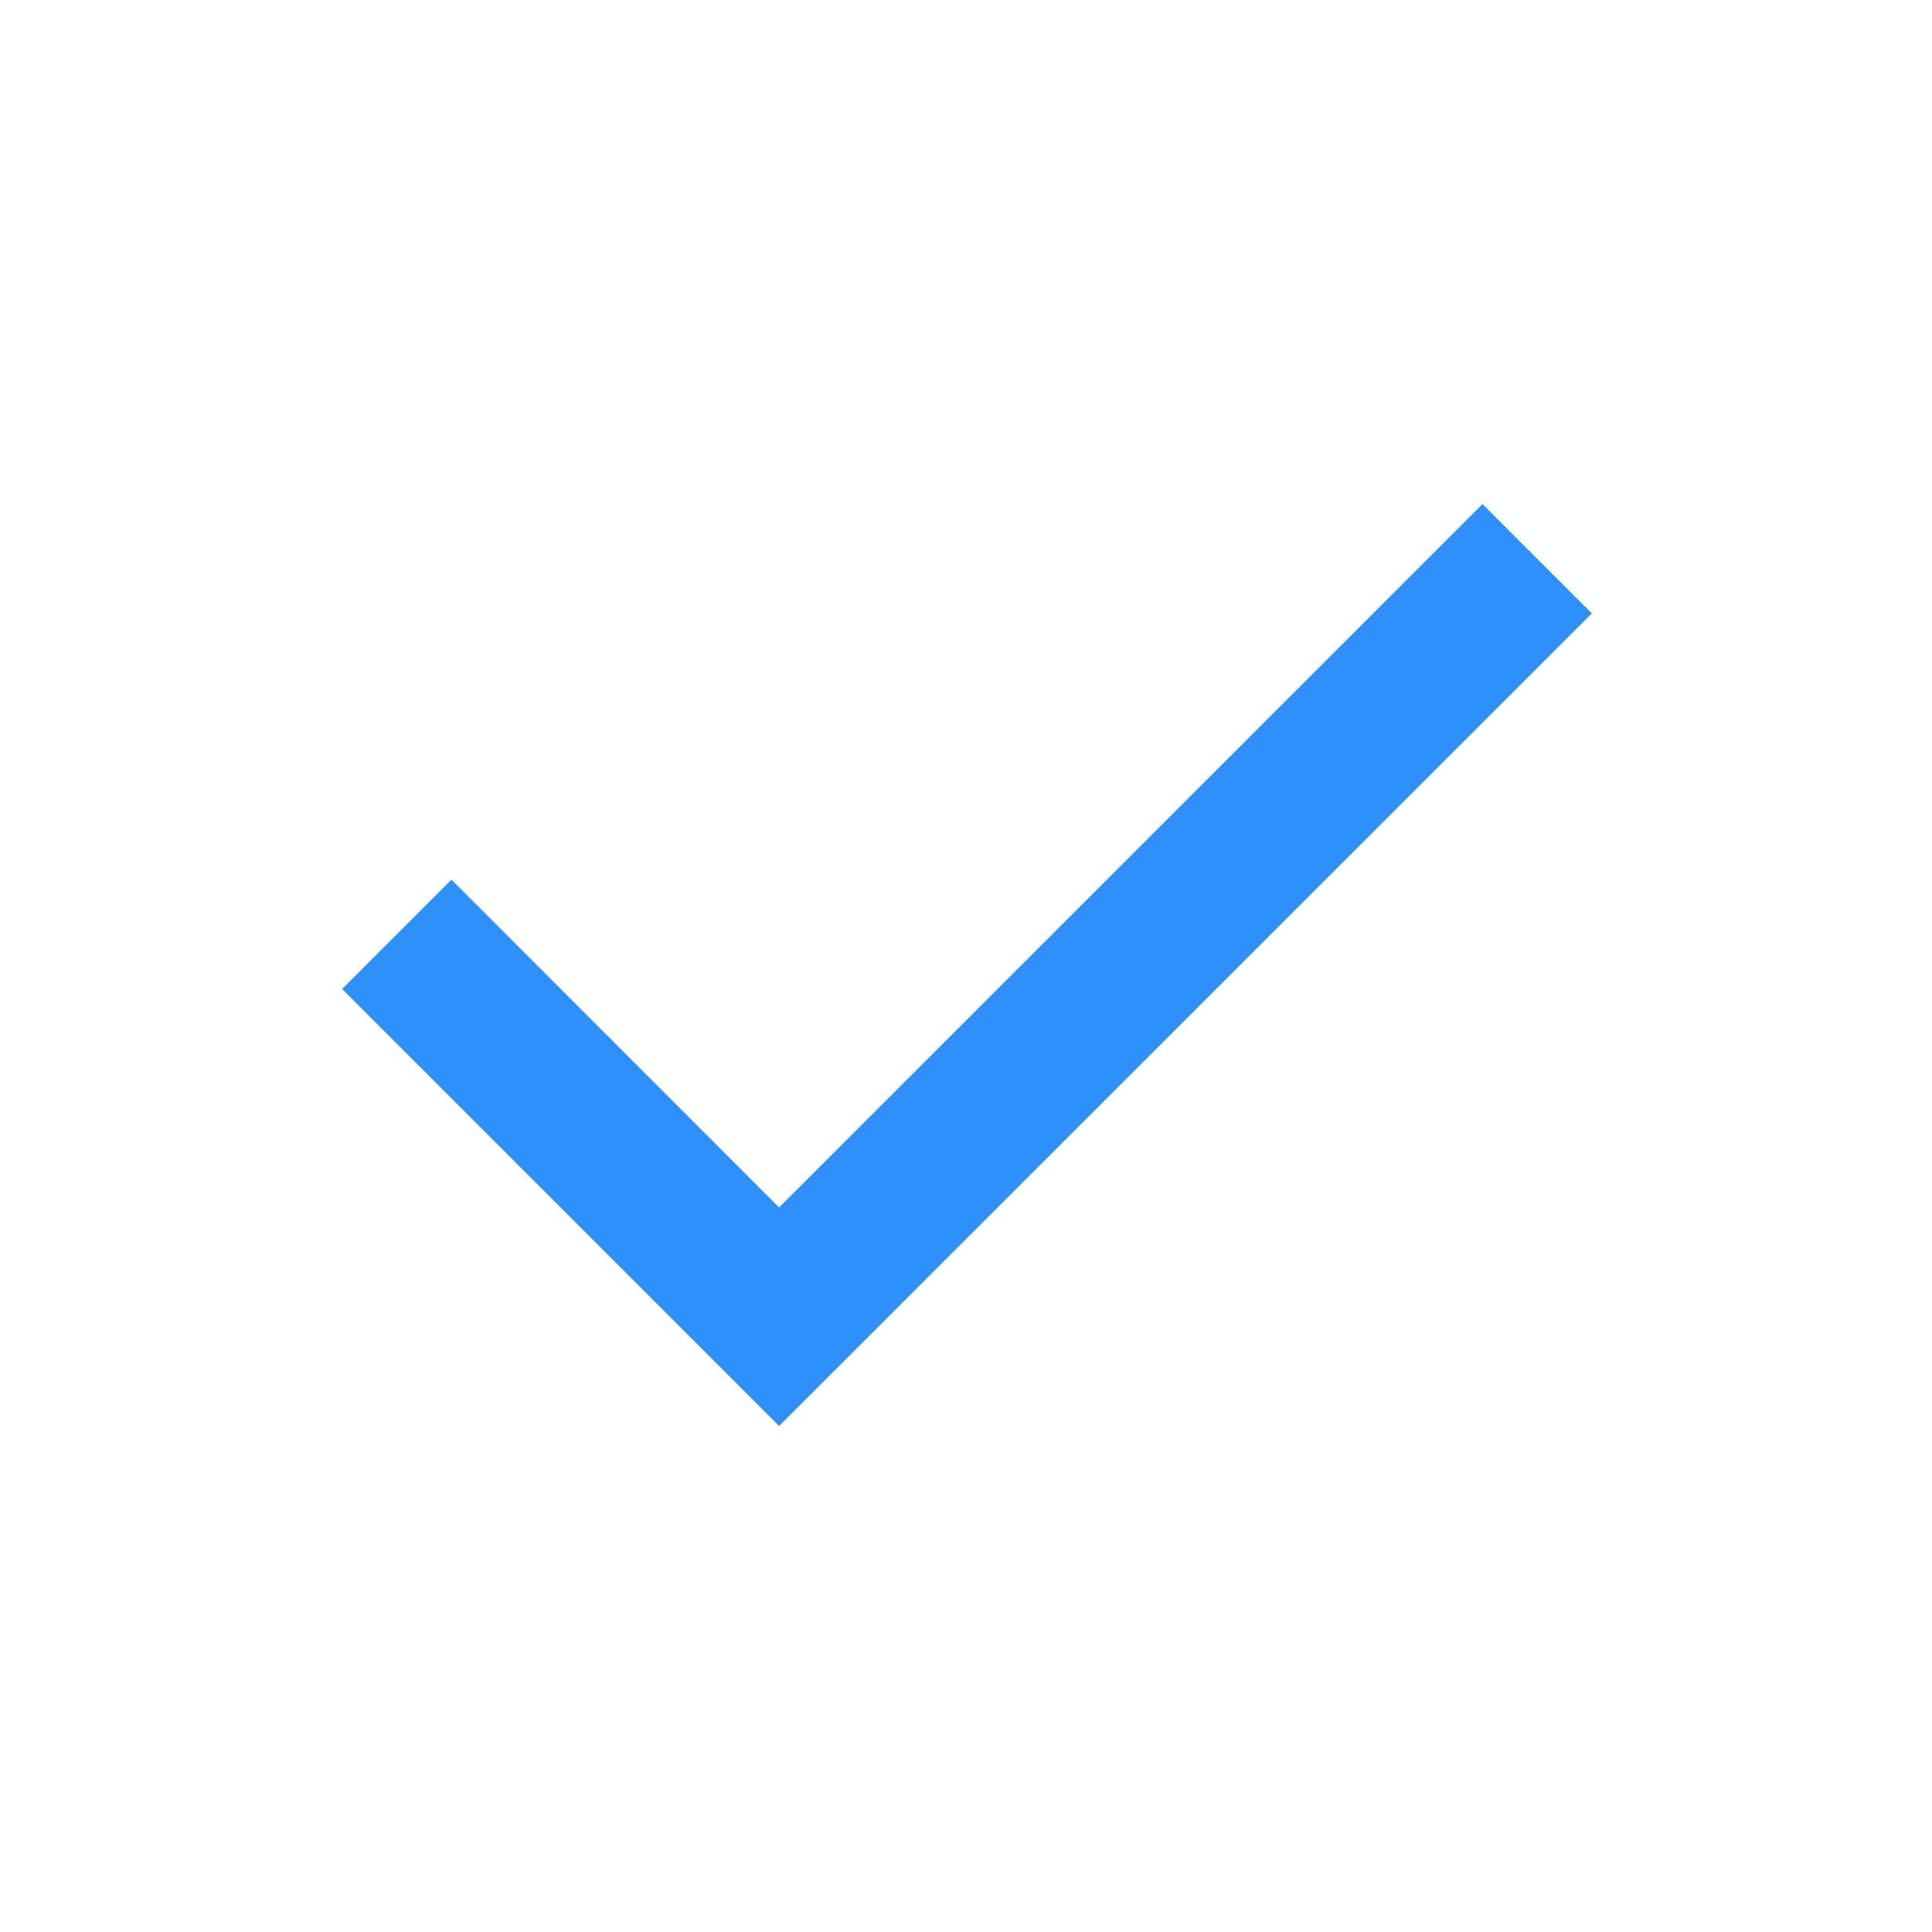<svg width="12" height="12" viewBox="0 0 12 12" fill="none" xmlns="http://www.w3.org/2000/svg">
<mask id="mask0_2569_5249" style="mask-type:alpha" maskUnits="userSpaceOnUse" x="0" y="0" width="12" height="12">
<rect x="0.289" y="0.286" width="11.429" height="11.429" fill="#D9D9D9"/>
</mask>
<g mask="url(#mask0_2569_5249)">
<path d="M4.839 8.857L2.125 6.143L2.804 5.464L4.839 7.5L9.208 3.131L9.887 3.81L4.839 8.857Z" fill="#2E90FA"/>
</g>
</svg>
